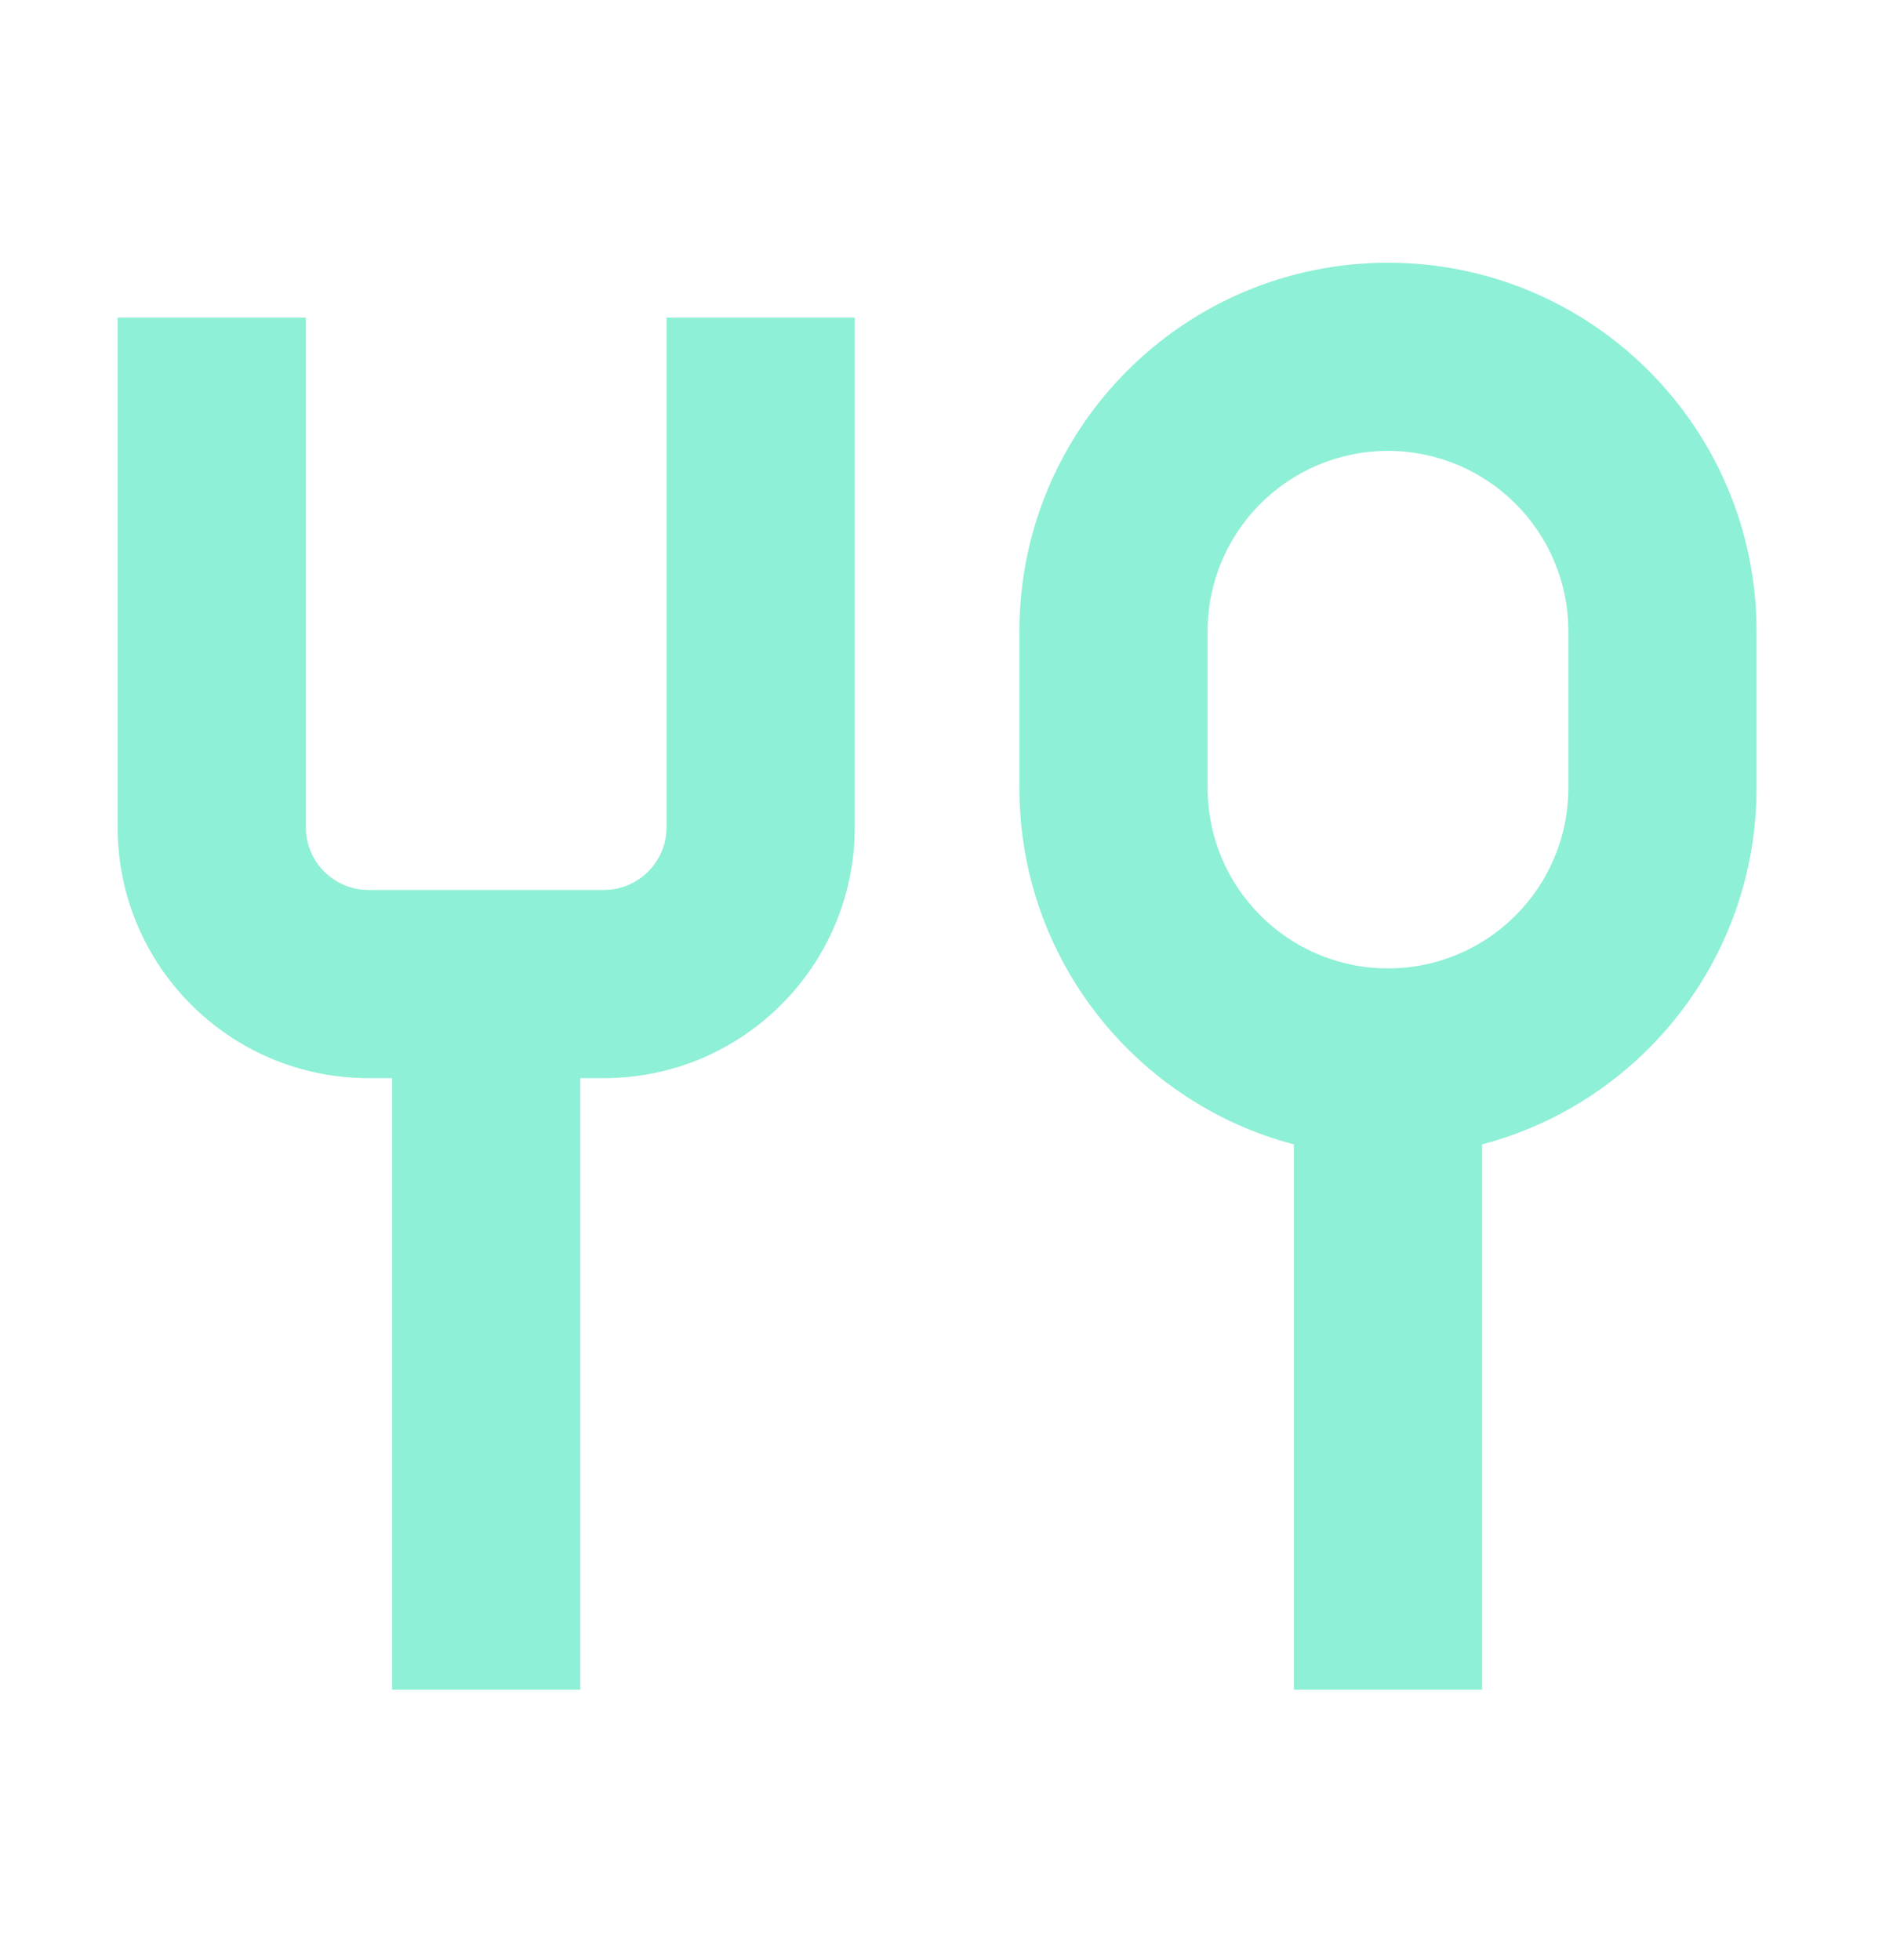 <svg width="24" height="25" viewBox="0 0 24 25" fill="none" xmlns="http://www.w3.org/2000/svg">
<path fill-rule="evenodd" clip-rule="evenodd" d="M17.7 3.351C15.104 3.351 13 5.455 13 8.051V10.051C13 12.232 14.486 14.066 16.5 14.596L16.5 21.551H18.9L18.9 14.596C20.914 14.066 22.4 12.232 22.4 10.051V8.051C22.4 5.455 20.296 3.351 17.7 3.351ZM15.4 8.051C15.4 6.78 16.43 5.751 17.7 5.751C18.97 5.751 20 6.78 20 8.051V10.051C20 11.321 18.97 12.351 17.7 12.351C16.43 12.351 15.4 11.321 15.4 10.051V8.051Z" fill="#8EF0D6"/>
<path d="M3.9 4.051V10.551C3.9 10.992 4.258 11.351 4.7 11.351H7.7C8.142 11.351 8.5 10.992 8.5 10.551V4.051H10.9V10.551C10.9 12.318 9.467 13.751 7.7 13.751H7.4V21.551H5L5 13.751H4.7C2.933 13.751 1.5 12.318 1.5 10.551V4.051H3.9Z" fill="#8EF0D6"/>
</svg>
